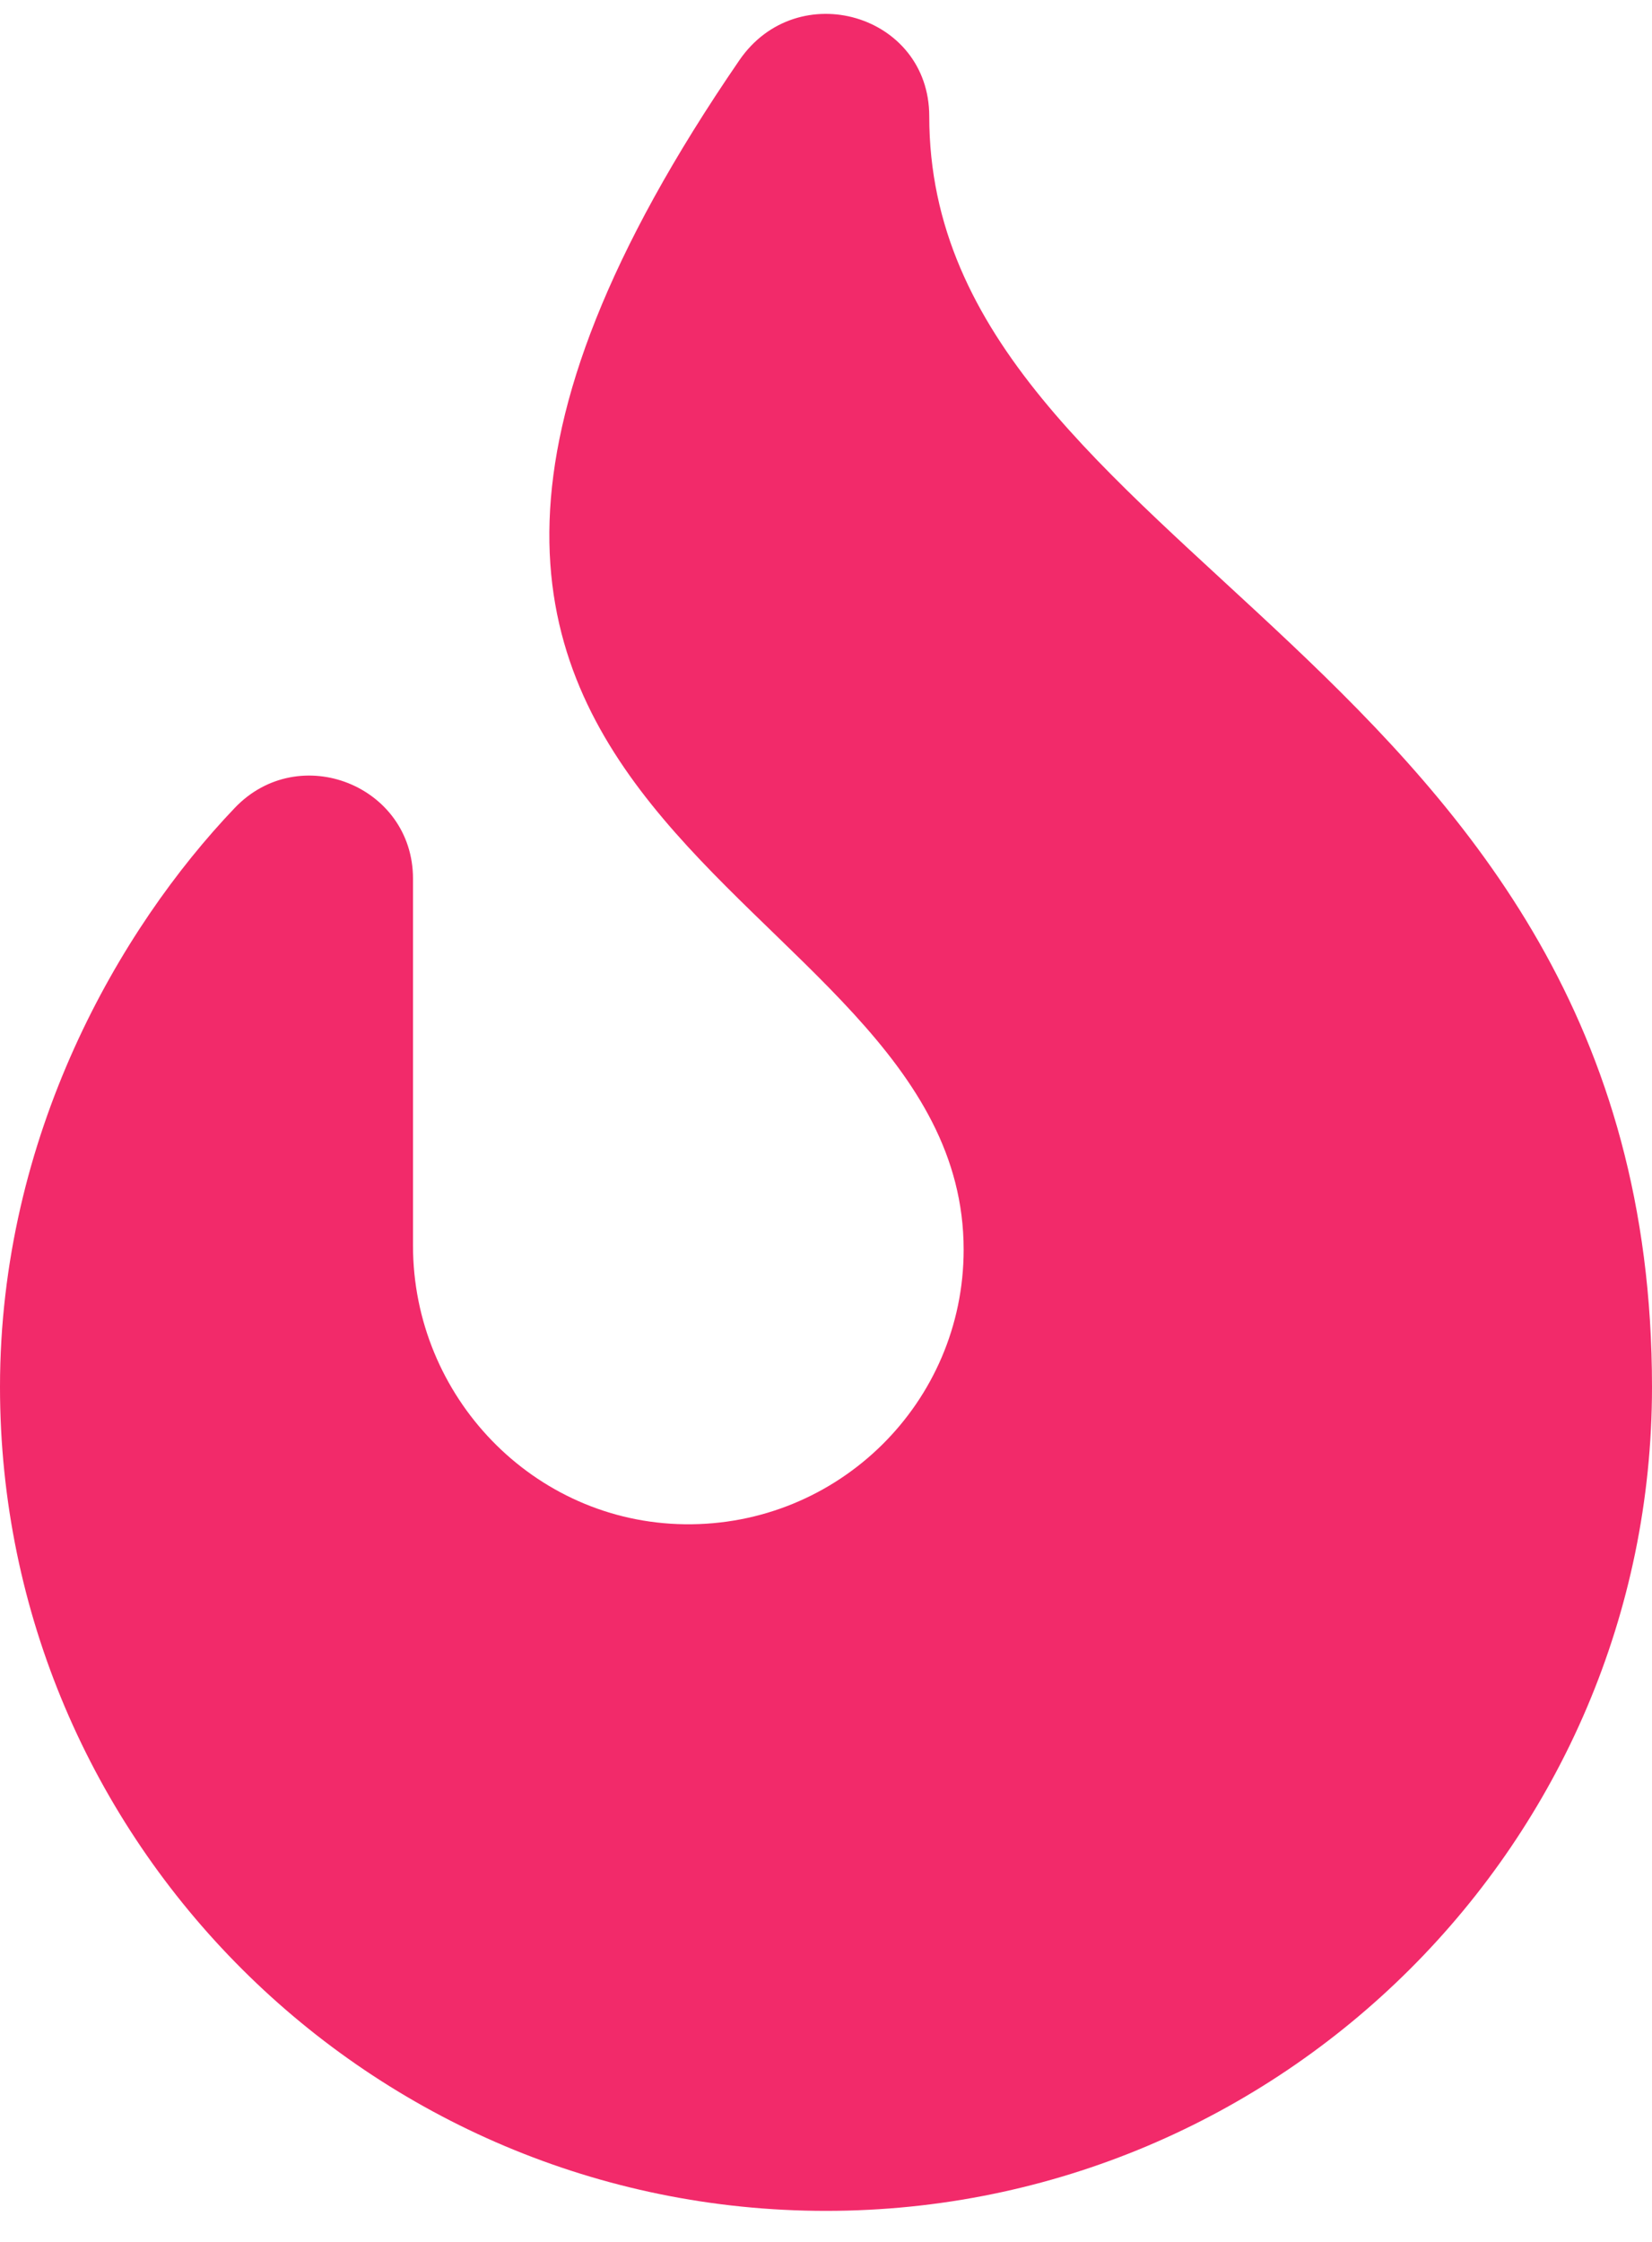 <?xml version="1.0" encoding="UTF-8"?> <svg xmlns="http://www.w3.org/2000/svg" width="28" height="38" viewBox="0 0 28 38" fill="none"> <path d="M15.75 1.971C15.75 0.24 13.515 -0.413 12.531 1.022C3.5 14.189 16.333 14.782 16.333 21.182C16.333 23.773 14.211 25.87 11.605 25.836C9.04 25.803 7 23.671 7 21.113V14.894C7 13.315 5.07 12.55 3.979 13.694C2.027 15.739 0 19.242 0 23.509C0 31.21 6.28 37.474 14 37.474C21.72 37.474 28 31.21 28 23.509C28 11.124 15.75 9.472 15.75 1.971Z" fill="#F22A6A"></path> </svg> 